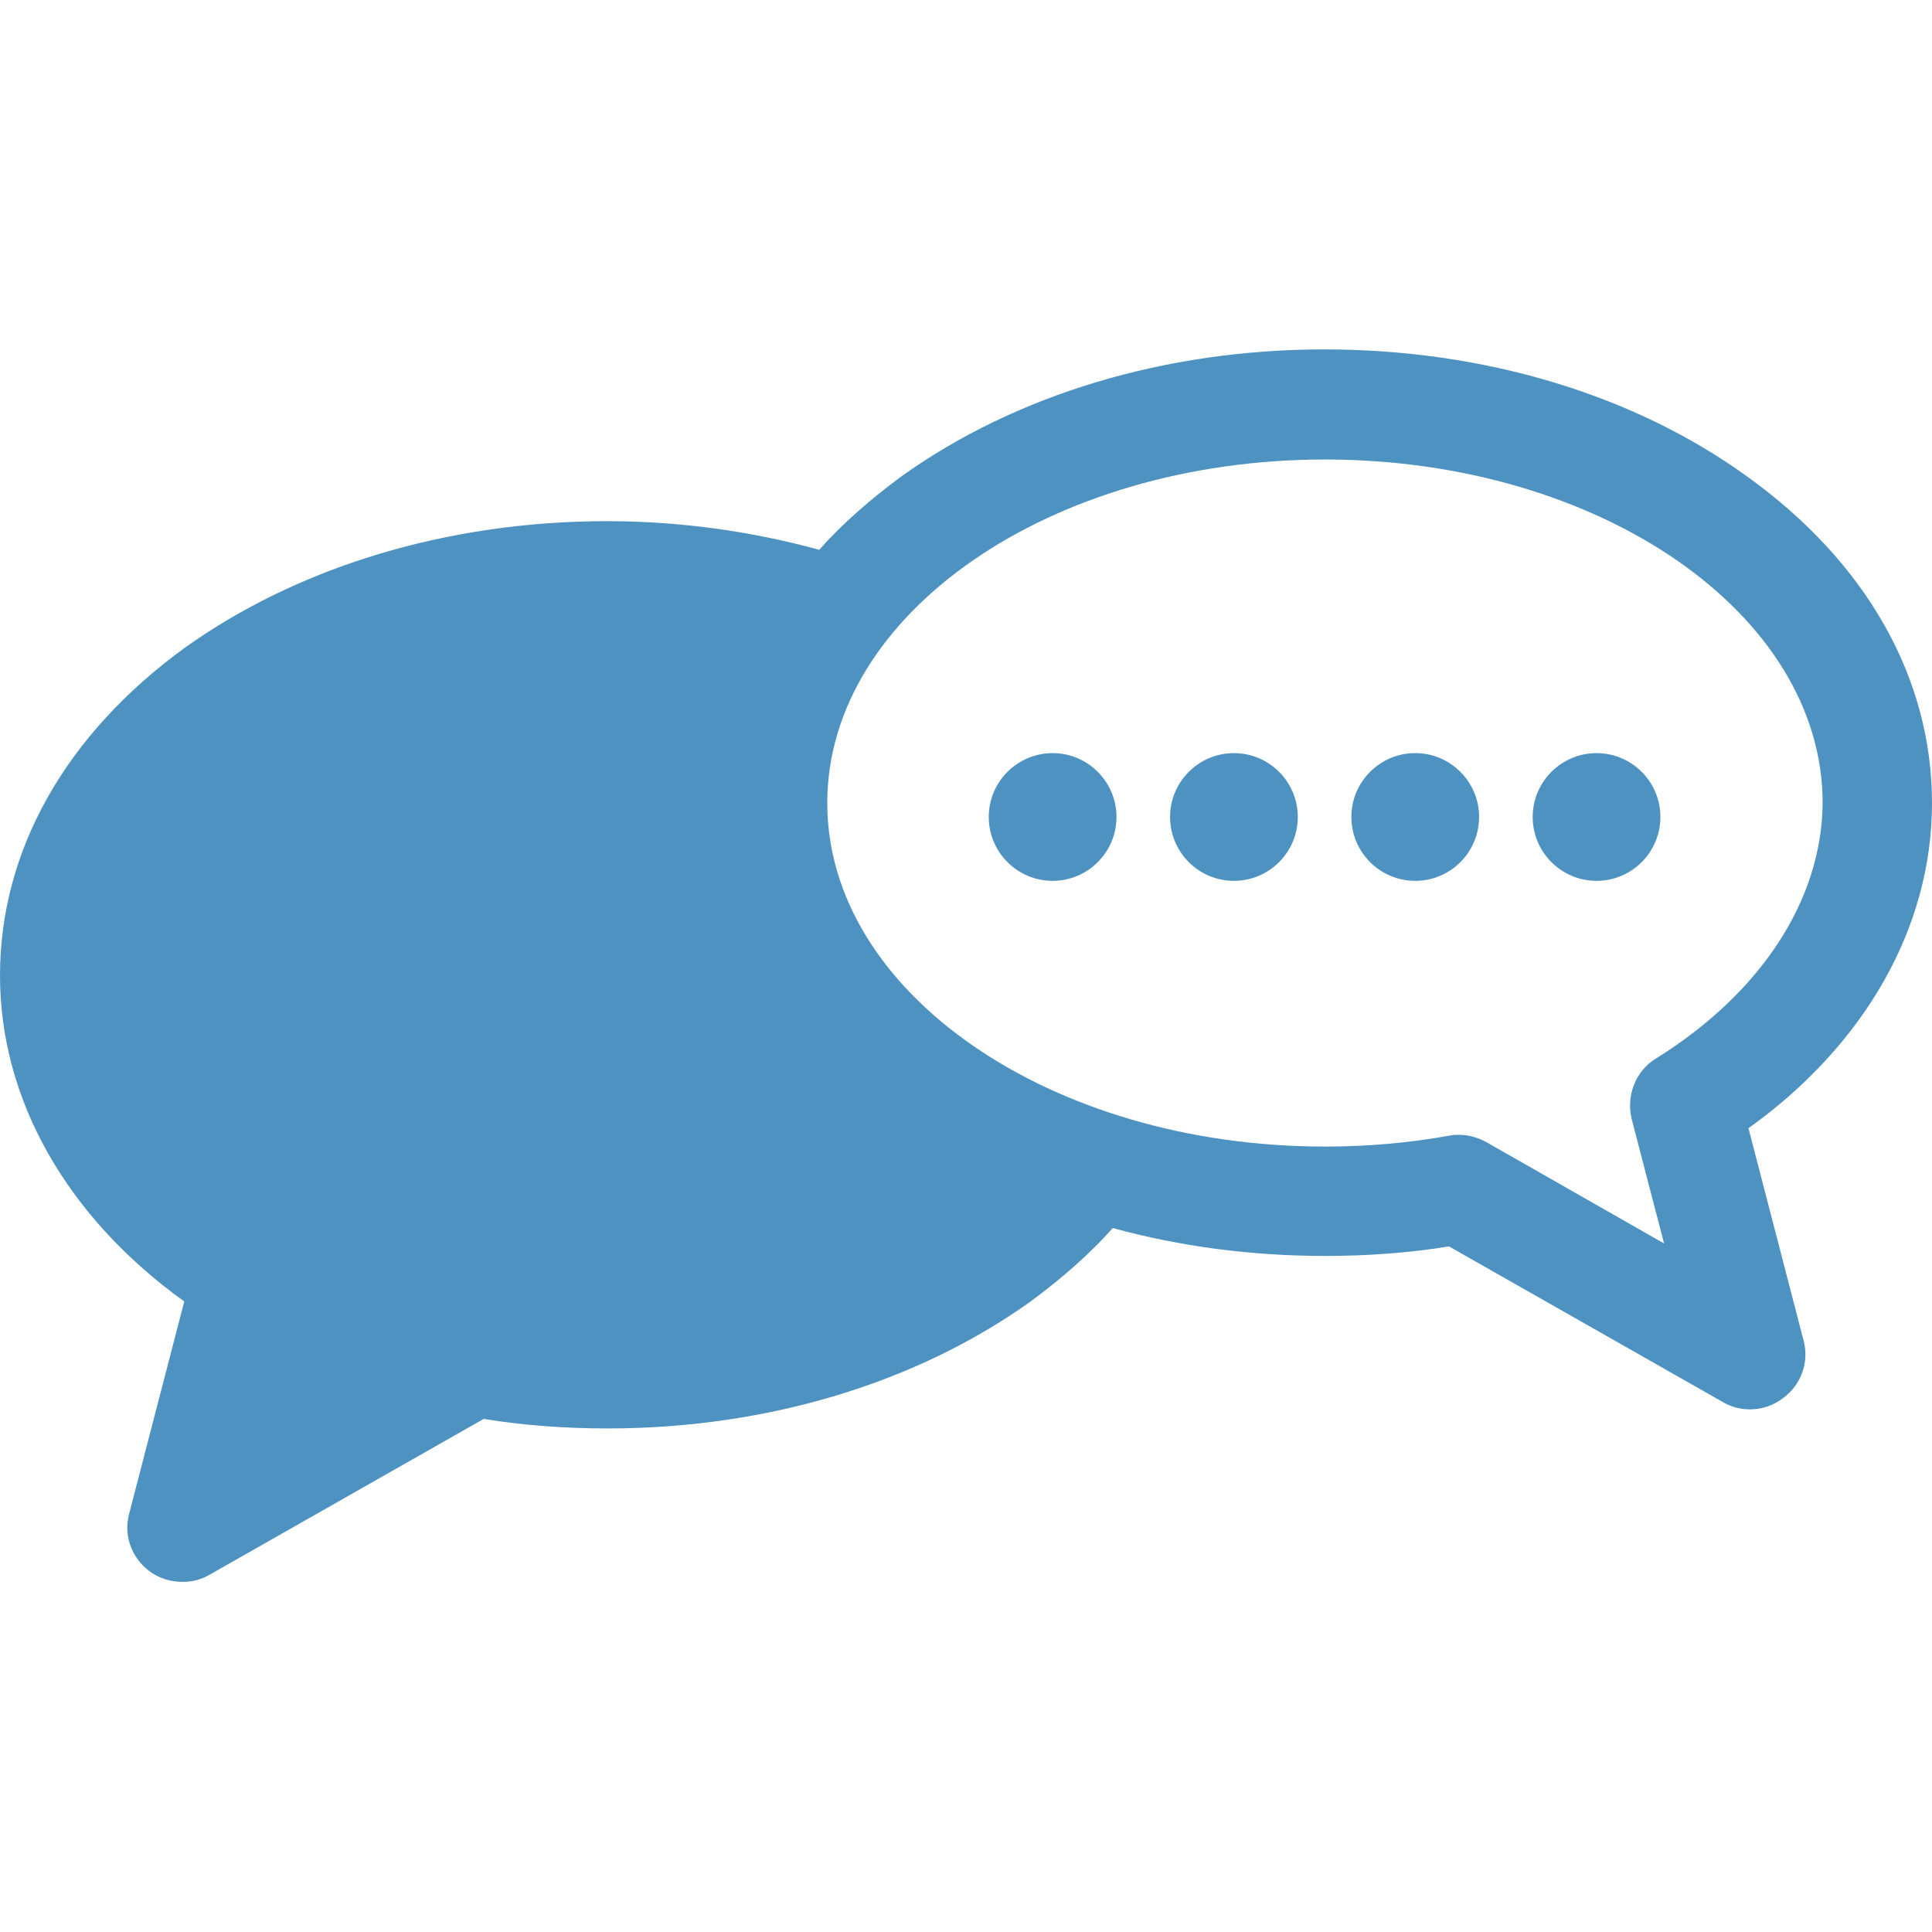 <?xml version="1.0" encoding="utf-8"?>
<!-- Generator: Adobe Illustrator 26.0.0, SVG Export Plug-In . SVG Version: 6.00 Build 0)  -->
<svg version="1.1" id="Capa_1" xmlns="http://www.w3.org/2000/svg" xmlns:xlink="http://www.w3.org/1999/xlink" x="0px" y="0px"
	 viewBox="0 0 263.2 263.2" style="enable-background:new 0 0 263.2 263.2;" xml:space="preserve">
<style type="text/css">
	.st0{fill:#4e92c1;}
</style>
<g>
	<path class="st0" d="M263.2,109.4c0-17-8.9-32.8-25.2-44.5c-15.5-11.2-35.9-17.3-57.6-17.3c-21.7,0-42.1,6.2-57.6,17.3
		c-4.2,3.1-8,6.4-11.2,10c-9.1-2.5-18.9-3.9-28.9-3.9c-21.7,0-42.1,6.2-57.6,17.3C8.9,100.1,0,115.9,0,132.9
		c0,16.9,9.1,32.9,25.1,44.4l-7.5,28.9c-0.8,2.9,0.3,6,2.7,7.8c1.3,1,2.9,1.5,4.6,1.5c1.3,0,2.5-0.3,3.7-1l37.3-21.2
		c5.5,0.9,11.2,1.3,16.9,1.3c21.7,0,42.1-6.2,57.6-17.3c4.2-3.1,8-6.4,11.2-10c9.1,2.5,18.9,3.8,28.9,3.8c5.7,0,11.4-0.4,16.9-1.3
		l37.3,21.2c1.2,0.7,2.4,1,3.7,1c1.6,0,3.2-0.5,4.6-1.6c2.4-1.8,3.5-4.9,2.7-7.8l-7.5-28.9C254.1,142.3,263.2,126.3,263.2,109.4z
		 M225.6,144.2c-2.8,1.7-4.1,5.1-3.3,8.3l4.4,16.9l-24.2-13.8c-1.1-0.6-2.4-1-3.7-1c-0.4,0-0.9,0-1.3,0.1c-5.5,1-11.2,1.5-17,1.5
		c-37.4,0-67.8-21-67.8-46.8c0-25.8,30.4-46.8,67.8-46.8c37.4,0,67.8,21,67.8,46.8C248.2,122.6,239.9,135.3,225.6,144.2z"/>
	<path class="st0" d="M143.4,102.6c-4.8,0-8.7,3.9-8.7,8.7s3.9,8.7,8.7,8.7c4.8,0,8.7-3.9,8.7-8.7S148.2,102.6,143.4,102.6z"/>
	<path class="st0" d="M168.1,102.6c-4.8,0-8.7,3.9-8.7,8.7s3.9,8.7,8.7,8.7c4.8,0,8.7-3.9,8.7-8.7
		C176.8,106.5,172.9,102.6,168.1,102.6z"/>
	<path class="st0" d="M192.8,102.6c-4.8,0-8.7,3.9-8.7,8.7c0,4.8,3.9,8.7,8.7,8.7c4.8,0,8.7-3.9,8.7-8.7
		C201.5,106.5,197.6,102.6,192.8,102.6z"/>
	<path class="st0" d="M217.5,102.6c-4.8,0-8.7,3.9-8.7,8.7c0,4.8,3.9,8.7,8.7,8.7c4.8,0,8.7-3.9,8.7-8.7
		C226.2,106.5,222.3,102.6,217.5,102.6z"/>
</g>
</svg>
